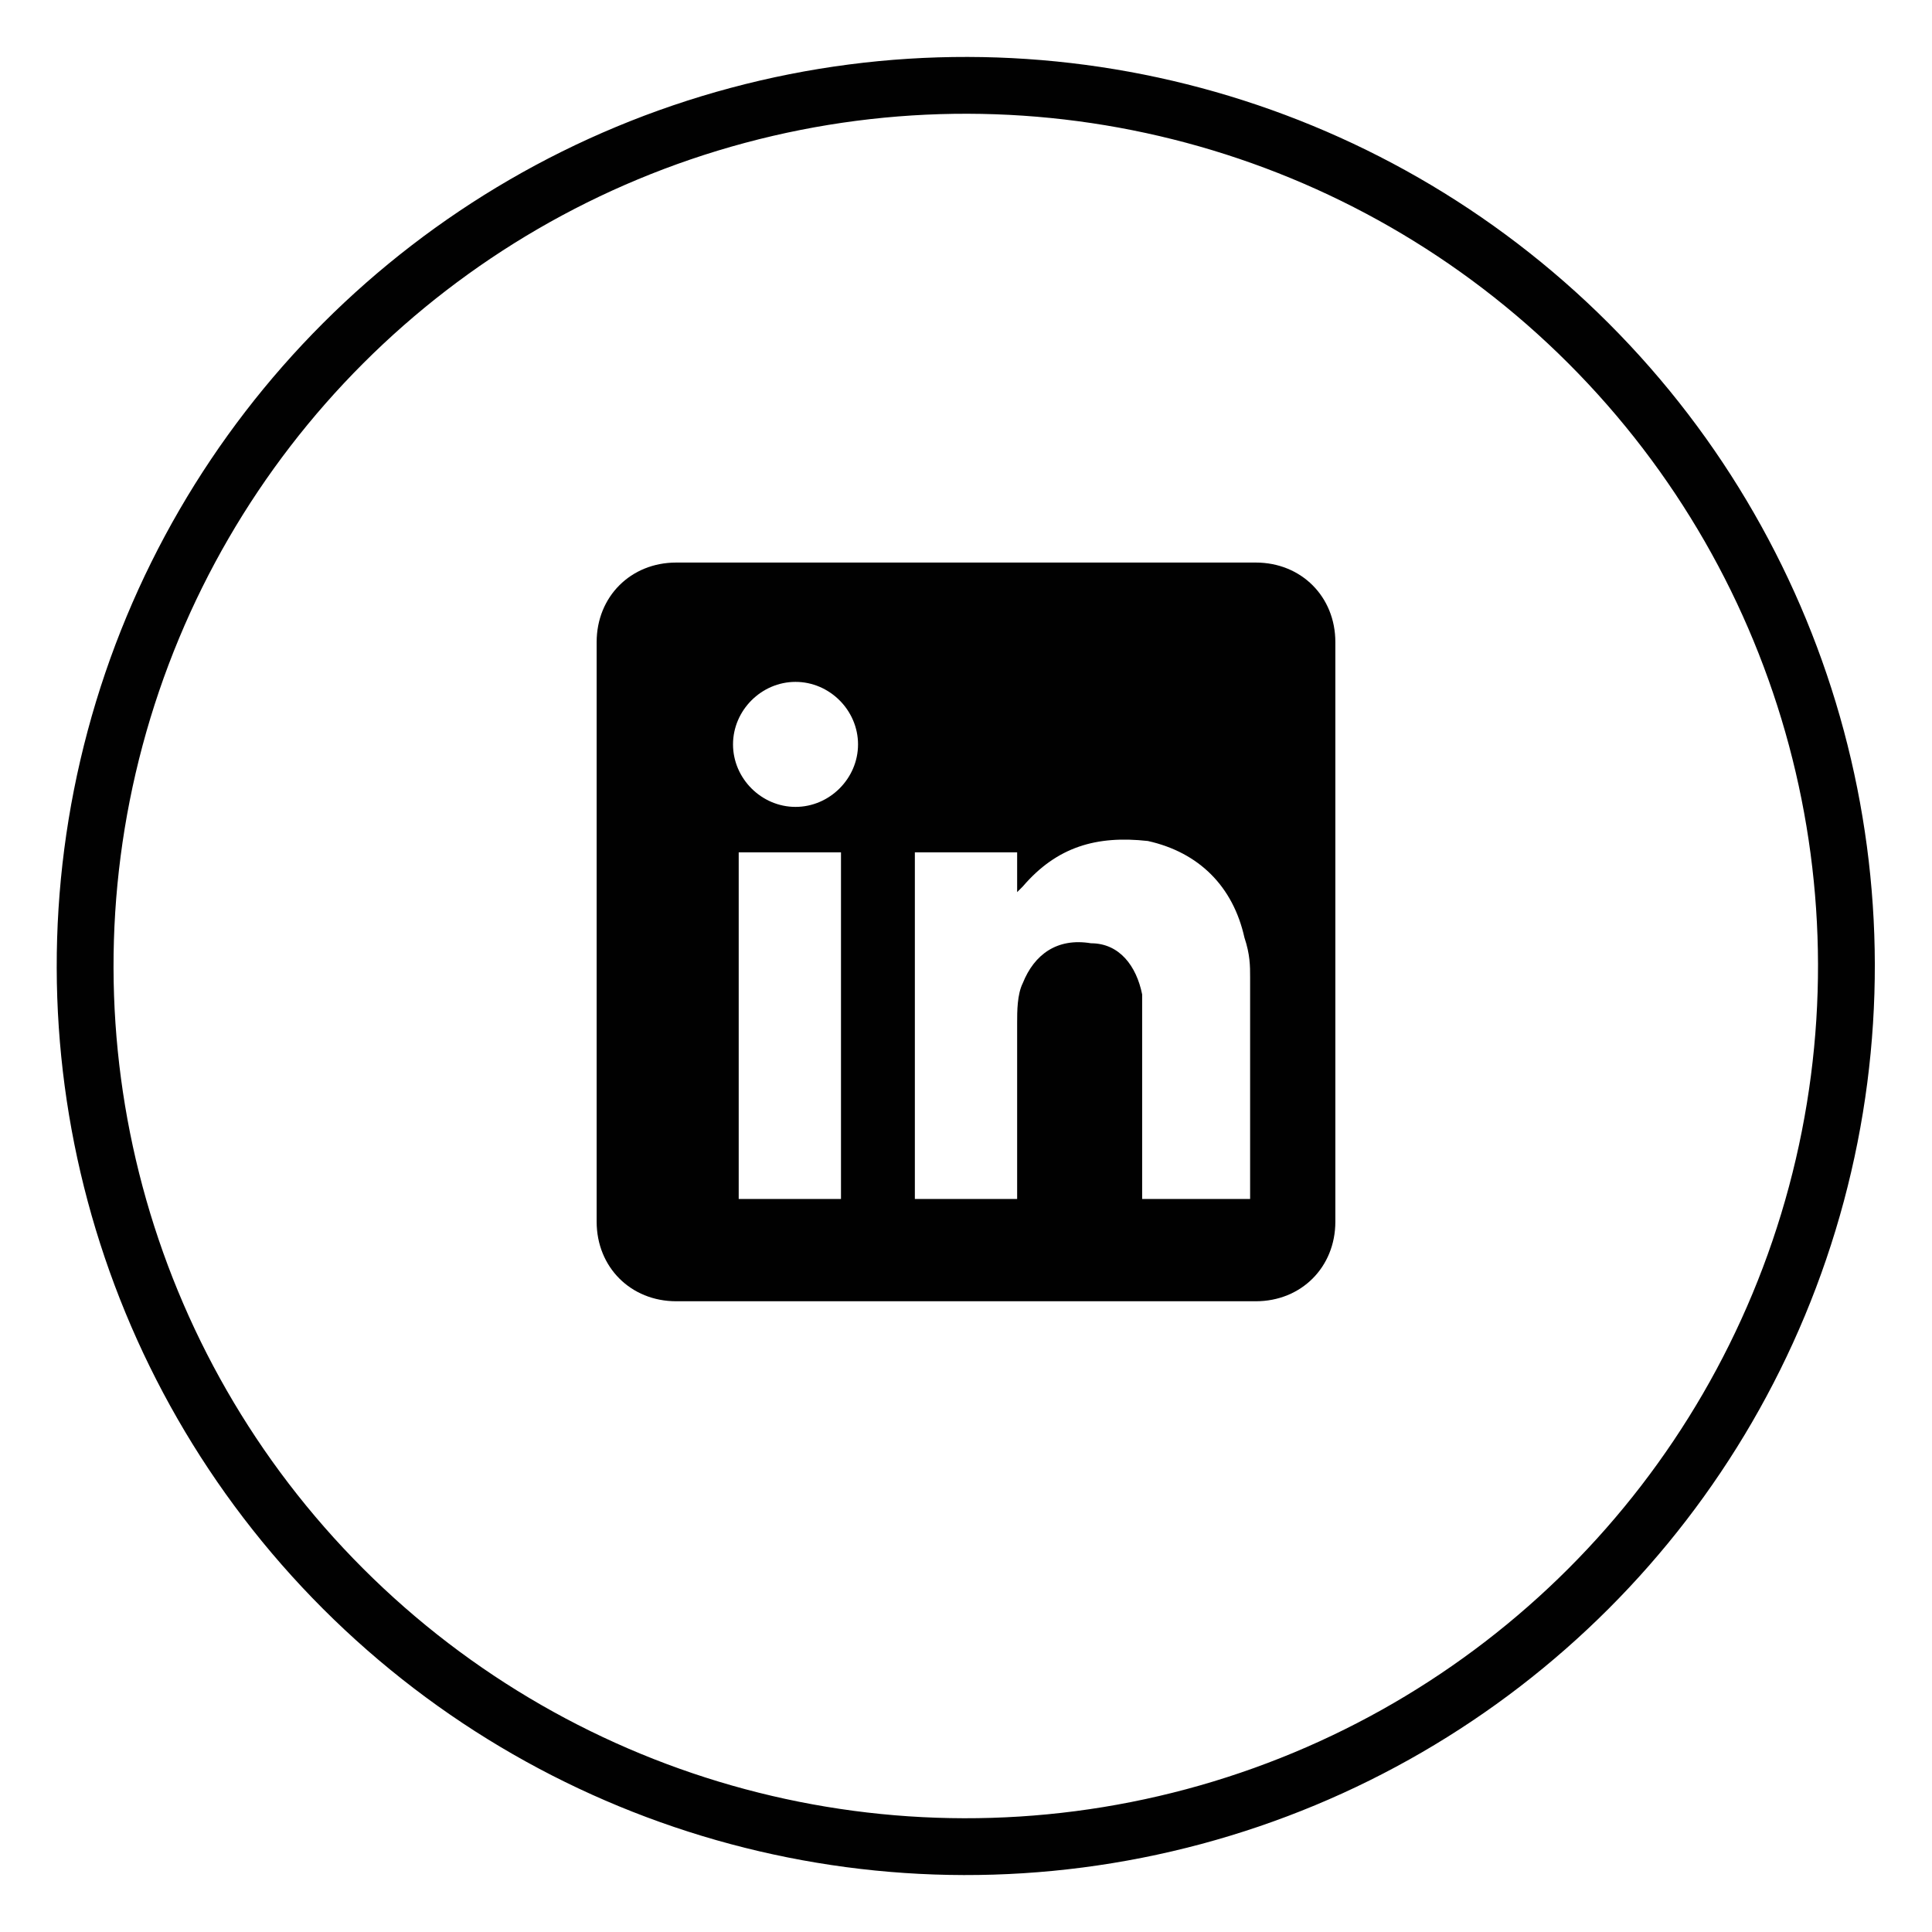 <?xml version="1.0" encoding="utf-8"?>
<!-- Generator: Adobe Illustrator 23.0.2, SVG Export Plug-In . SVG Version: 6.00 Build 0)  -->
<svg version="1.1" id="Layer_1" xmlns="http://www.w3.org/2000/svg" xmlns:xlink="http://www.w3.org/1999/xlink" x="0px" y="0px"
	 viewBox="0 0 34 34" style="enable-background:new 0 0 34 34;" xml:space="preserve">
<style type="text/css">
	.st0{fill-rule:evenodd;clip-rule:evenodd;fill:#010101;}
	.st1{fill-rule:evenodd;clip-rule:evenodd;fill:none;stroke:#010101;stroke-miterlimit:10;}
</style>
<g>
	<path class="st0" d="M17.9,21.1c0-0.1,0-0.2,0-0.4c0-0.9,0-1.8,0-2.7c0-0.2,0-0.5,0.1-0.7c0.2-0.5,0.6-0.8,1.2-0.7
		c0.5,0,0.8,0.4,0.9,0.9c0,0.2,0,0.4,0,0.6c0,0.9,0,1.8,0,2.7c0,0.1,0,0.2,0,0.3c0.6,0,1.2,0,1.9,0c0-0.1,0-0.1,0-0.2
		c0-1.2,0-2.5,0-3.7c0-0.2,0-0.4-0.1-0.7c-0.2-0.9-0.8-1.5-1.7-1.7c-0.9-0.1-1.6,0.1-2.2,0.8c0,0,0,0-0.1,0.1c0-0.3,0-0.5,0-0.7
		c-0.6,0-1.2,0-1.8,0c0,2,0,4,0,6.1C16.7,21.1,17.3,21.1,17.9,21.1z M13,21.1c0.6,0,1.2,0,1.8,0c0-2,0-4,0-6.1c-0.6,0-1.2,0-1.8,0
		C13,17.1,13,19.1,13,21.1z M15.1,13.1c0-0.6-0.5-1.1-1.1-1.1c-0.6,0-1.1,0.5-1.1,1.1c0,0.6,0.5,1.1,1.1,1.1
		C14.6,14.2,15.1,13.7,15.1,13.1z M22.1,22.9H11.9c-0.8,0-1.4-0.6-1.4-1.4V11.3c0-0.8,0.6-1.4,1.4-1.4h10.2c0.8,0,1.4,0.6,1.4,1.4
		v10.2C23.5,22.3,22.9,22.9,22.1,22.9z"/>
	<ellipse transform="matrix(0.707 -0.707 0.707 0.707 -7.042 17)" class="st1" cx="17" cy="17" rx="15.5" ry="15.5"/>
</g>
</svg>
